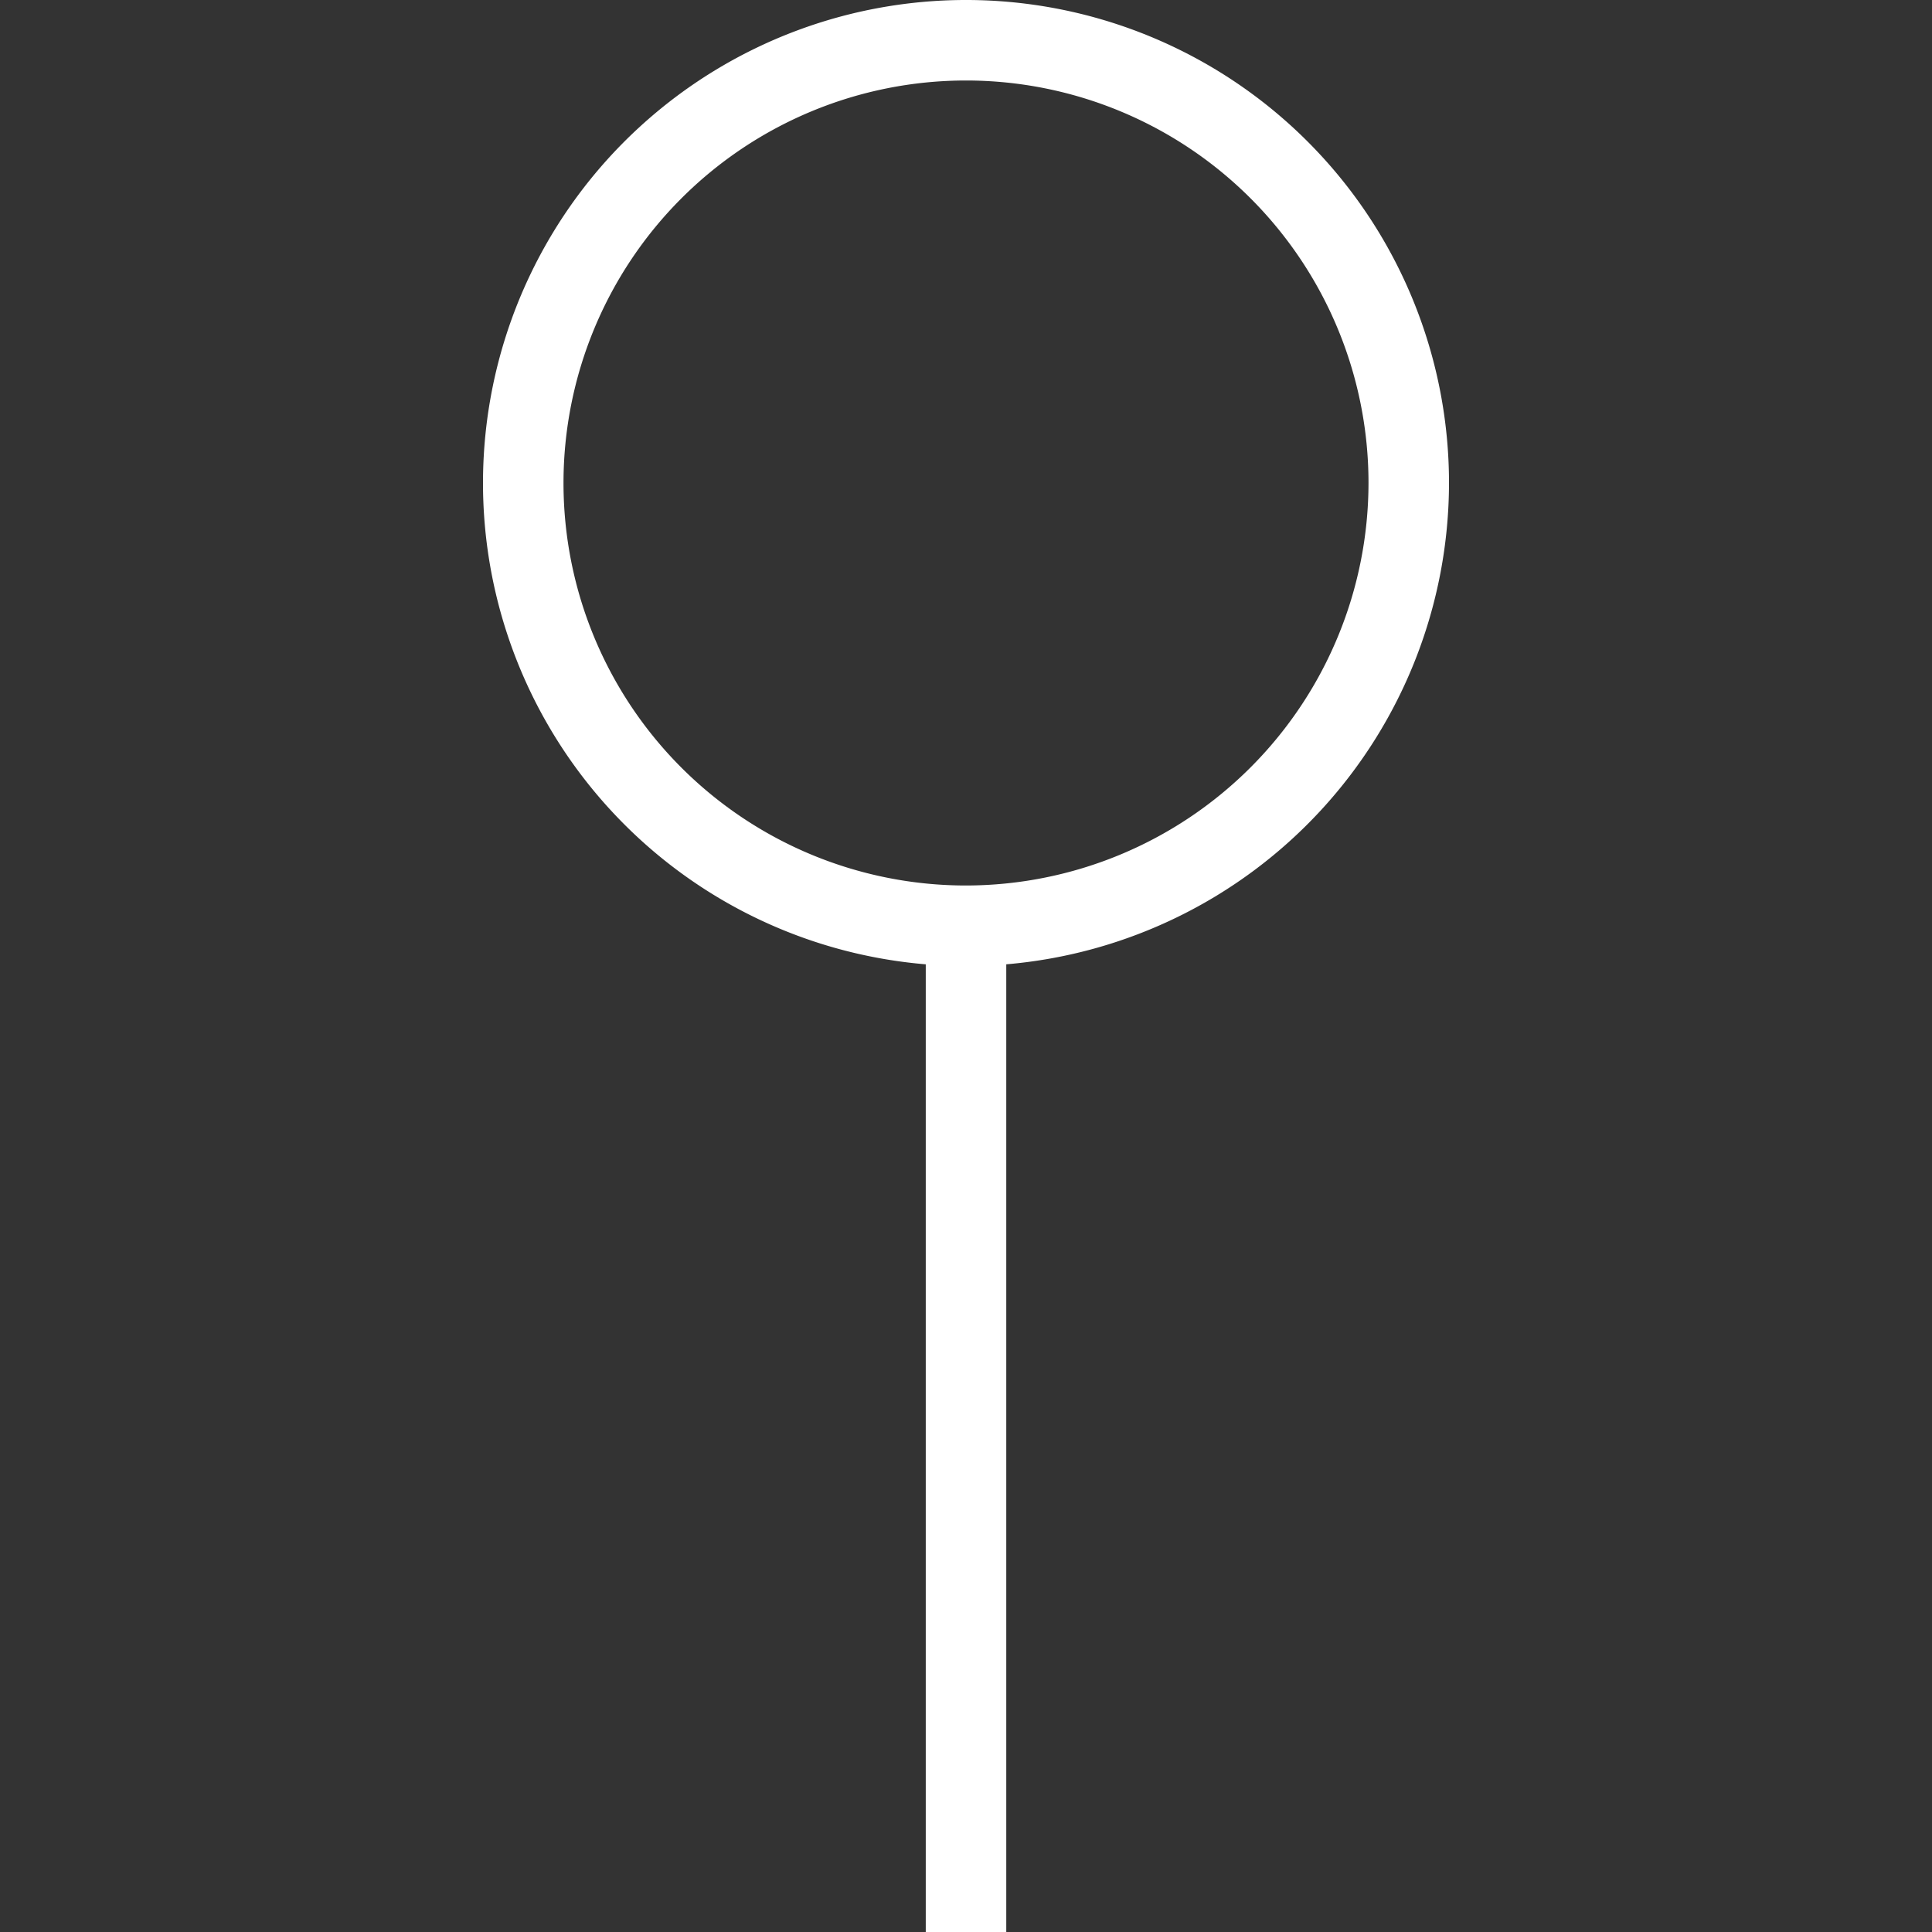 <svg xmlns="http://www.w3.org/2000/svg" xmlns:xlink="http://www.w3.org/1999/xlink" width="69" height="69" viewBox="0 0 69 69">
  <rect x="0" y="0" width="69" height="69" fill="#333333" stroke="none"/>
  <defs>
    <clipPath id="clip-path">
      <rect id="Rectangle_3286" data-name="Rectangle 3286" width="69" height="69" transform="translate(4721 307)" fill="#fff" stroke="#fff" stroke-width="1"/>
    </clipPath>
  </defs>
  <g id="pin-location" transform="translate(-4721 -307)" clip-path="url(#clip-path)">
    <path id="map-pin" d="M51.75,17.25A17.25,17.25,0,1,0,33.063,34.44V69h2.875V34.44A17.274,17.274,0,0,0,51.75,17.25ZM34.5,31.625A14.375,14.375,0,1,1,48.875,17.25,14.391,14.391,0,0,1,34.5,31.625Z" transform="translate(4721 307)" fill="#fff"/>
  </g>
</svg>
